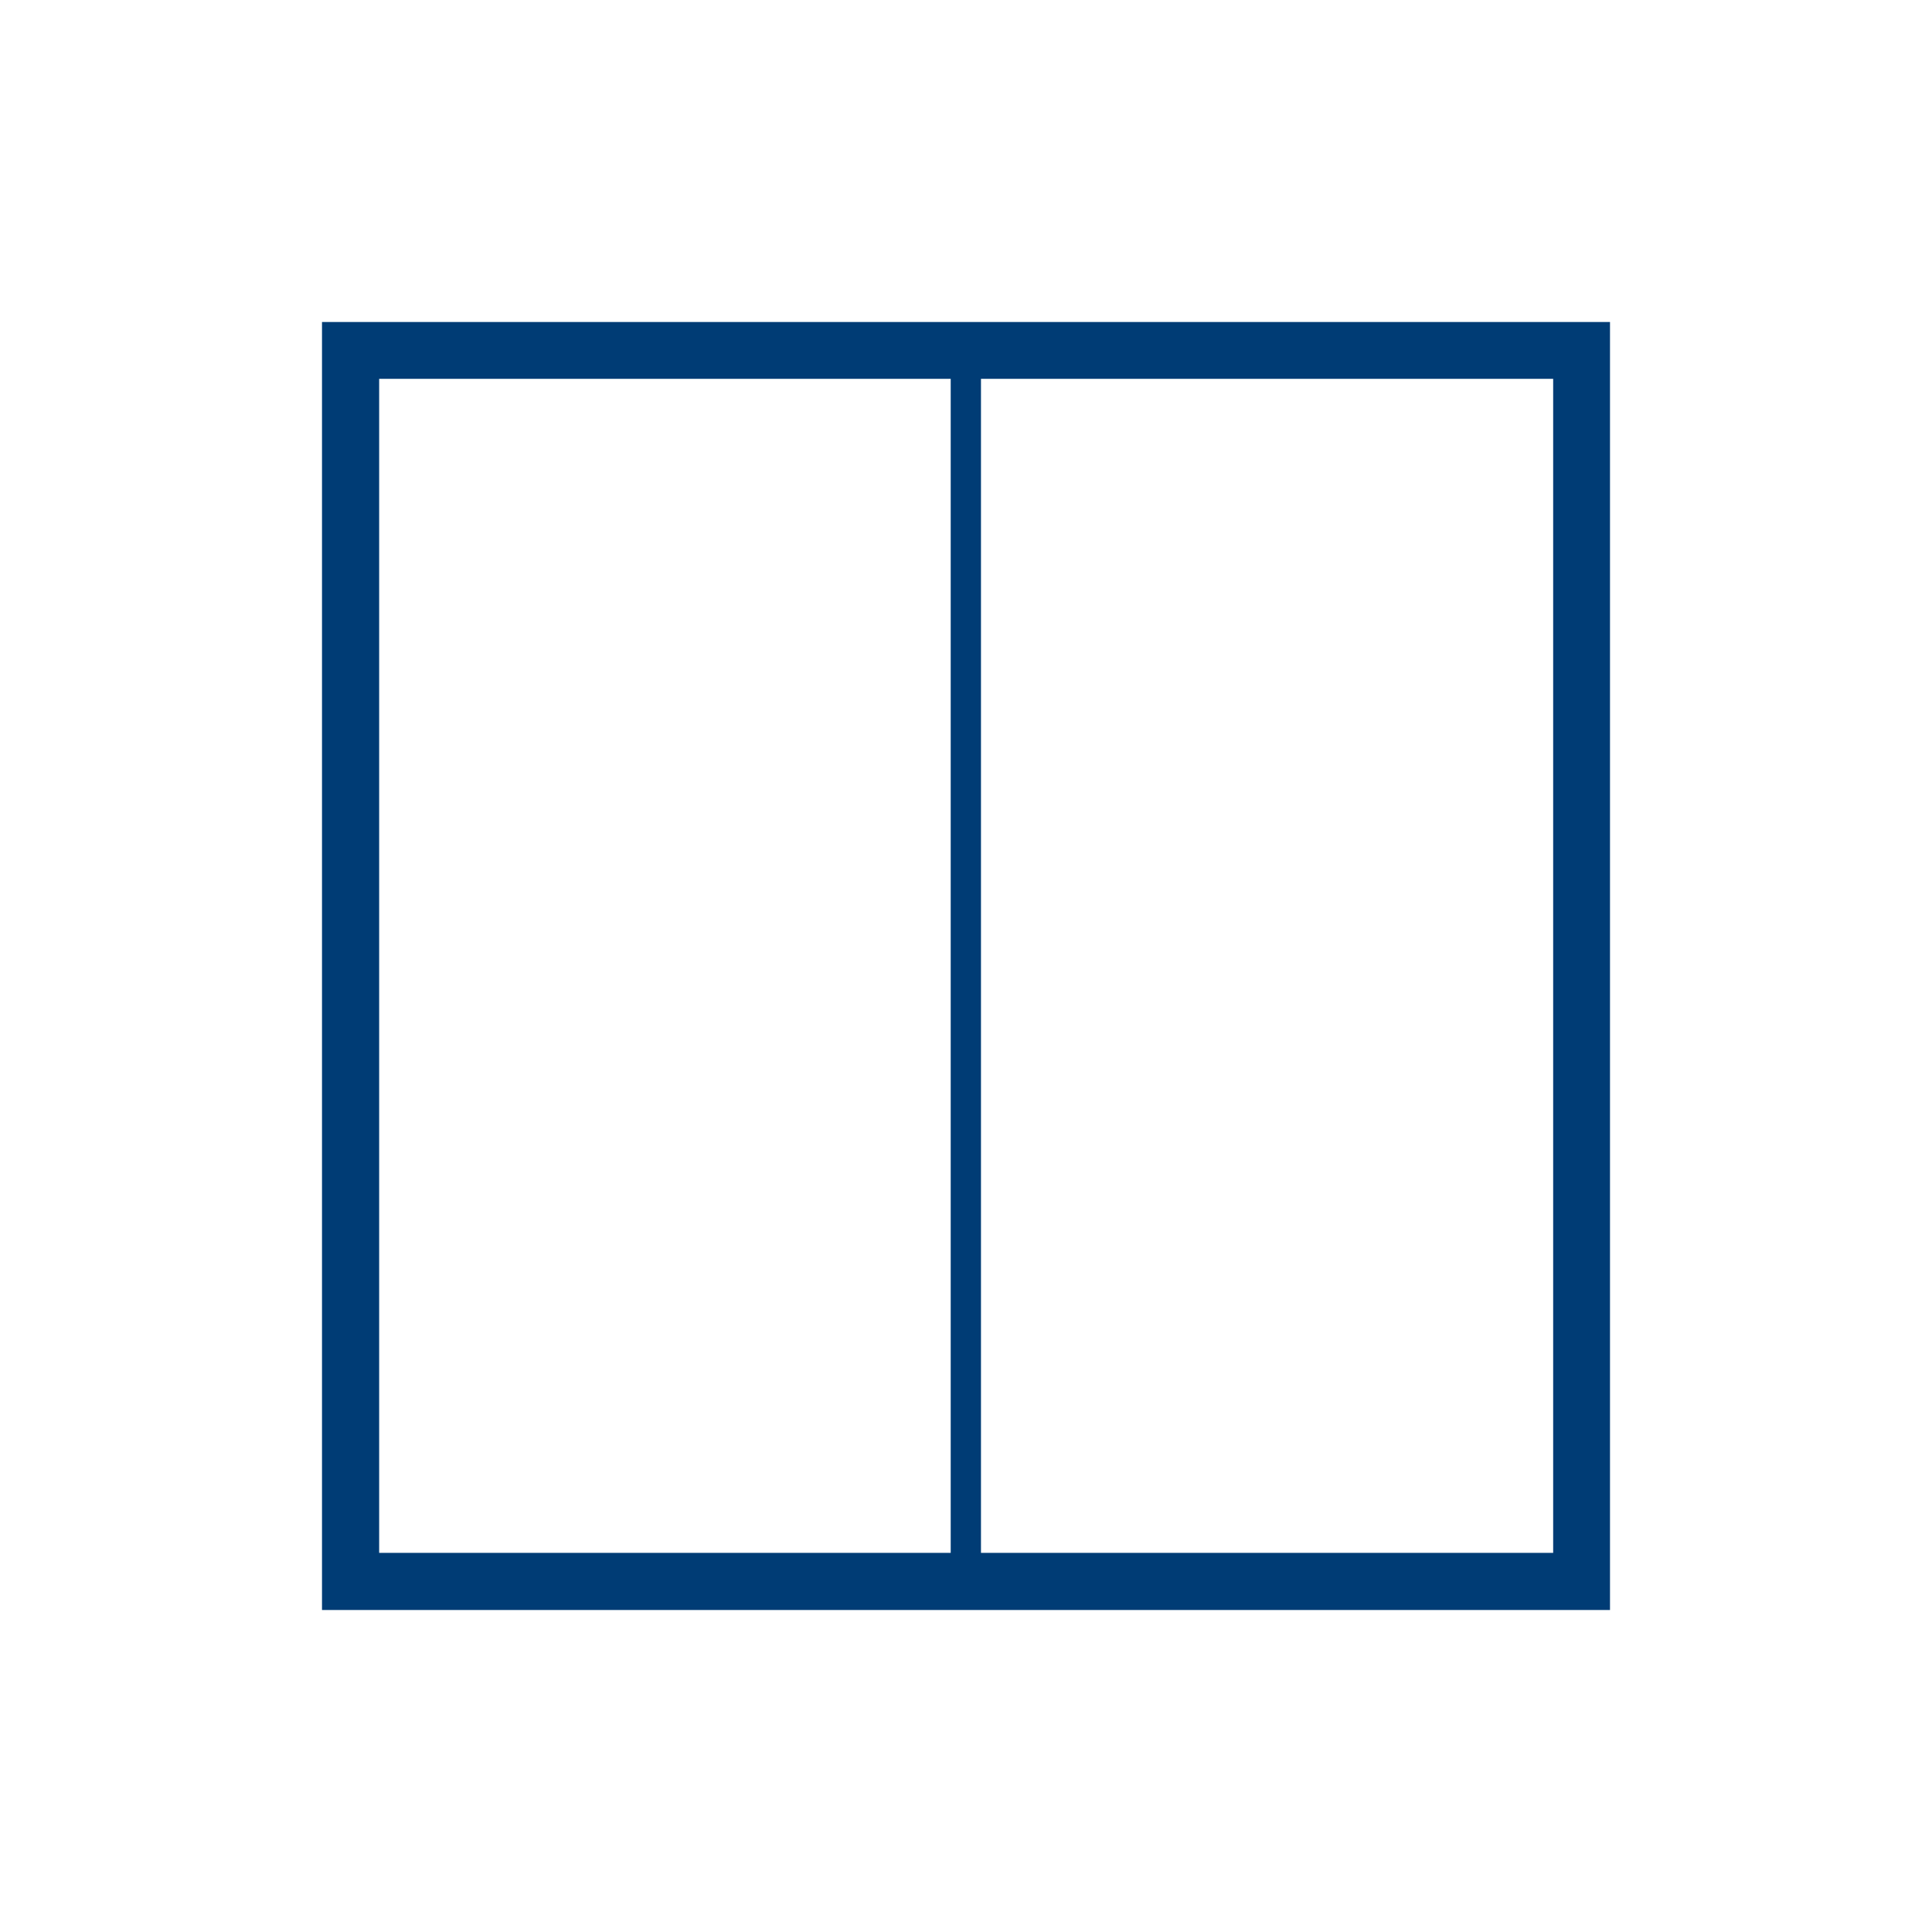 <svg width="48" height="48" viewBox="0 0 48 48" fill="none" xmlns="http://www.w3.org/2000/svg">
<rect width="48" height="48" fill="white"/>
<path d="M40 39.265V8.71V8.693V8H39.332C39.307 8 39.29 8 39.273 8H8V40H39.265C39.273 40 39.273 40 39.282 40H40V39.265ZM23.62 38.58H9.42V9.412H23.62V38.58ZM38.588 38.58H24.372V9.412H38.588V38.58Z" fill="#003C75"/>
</svg>
